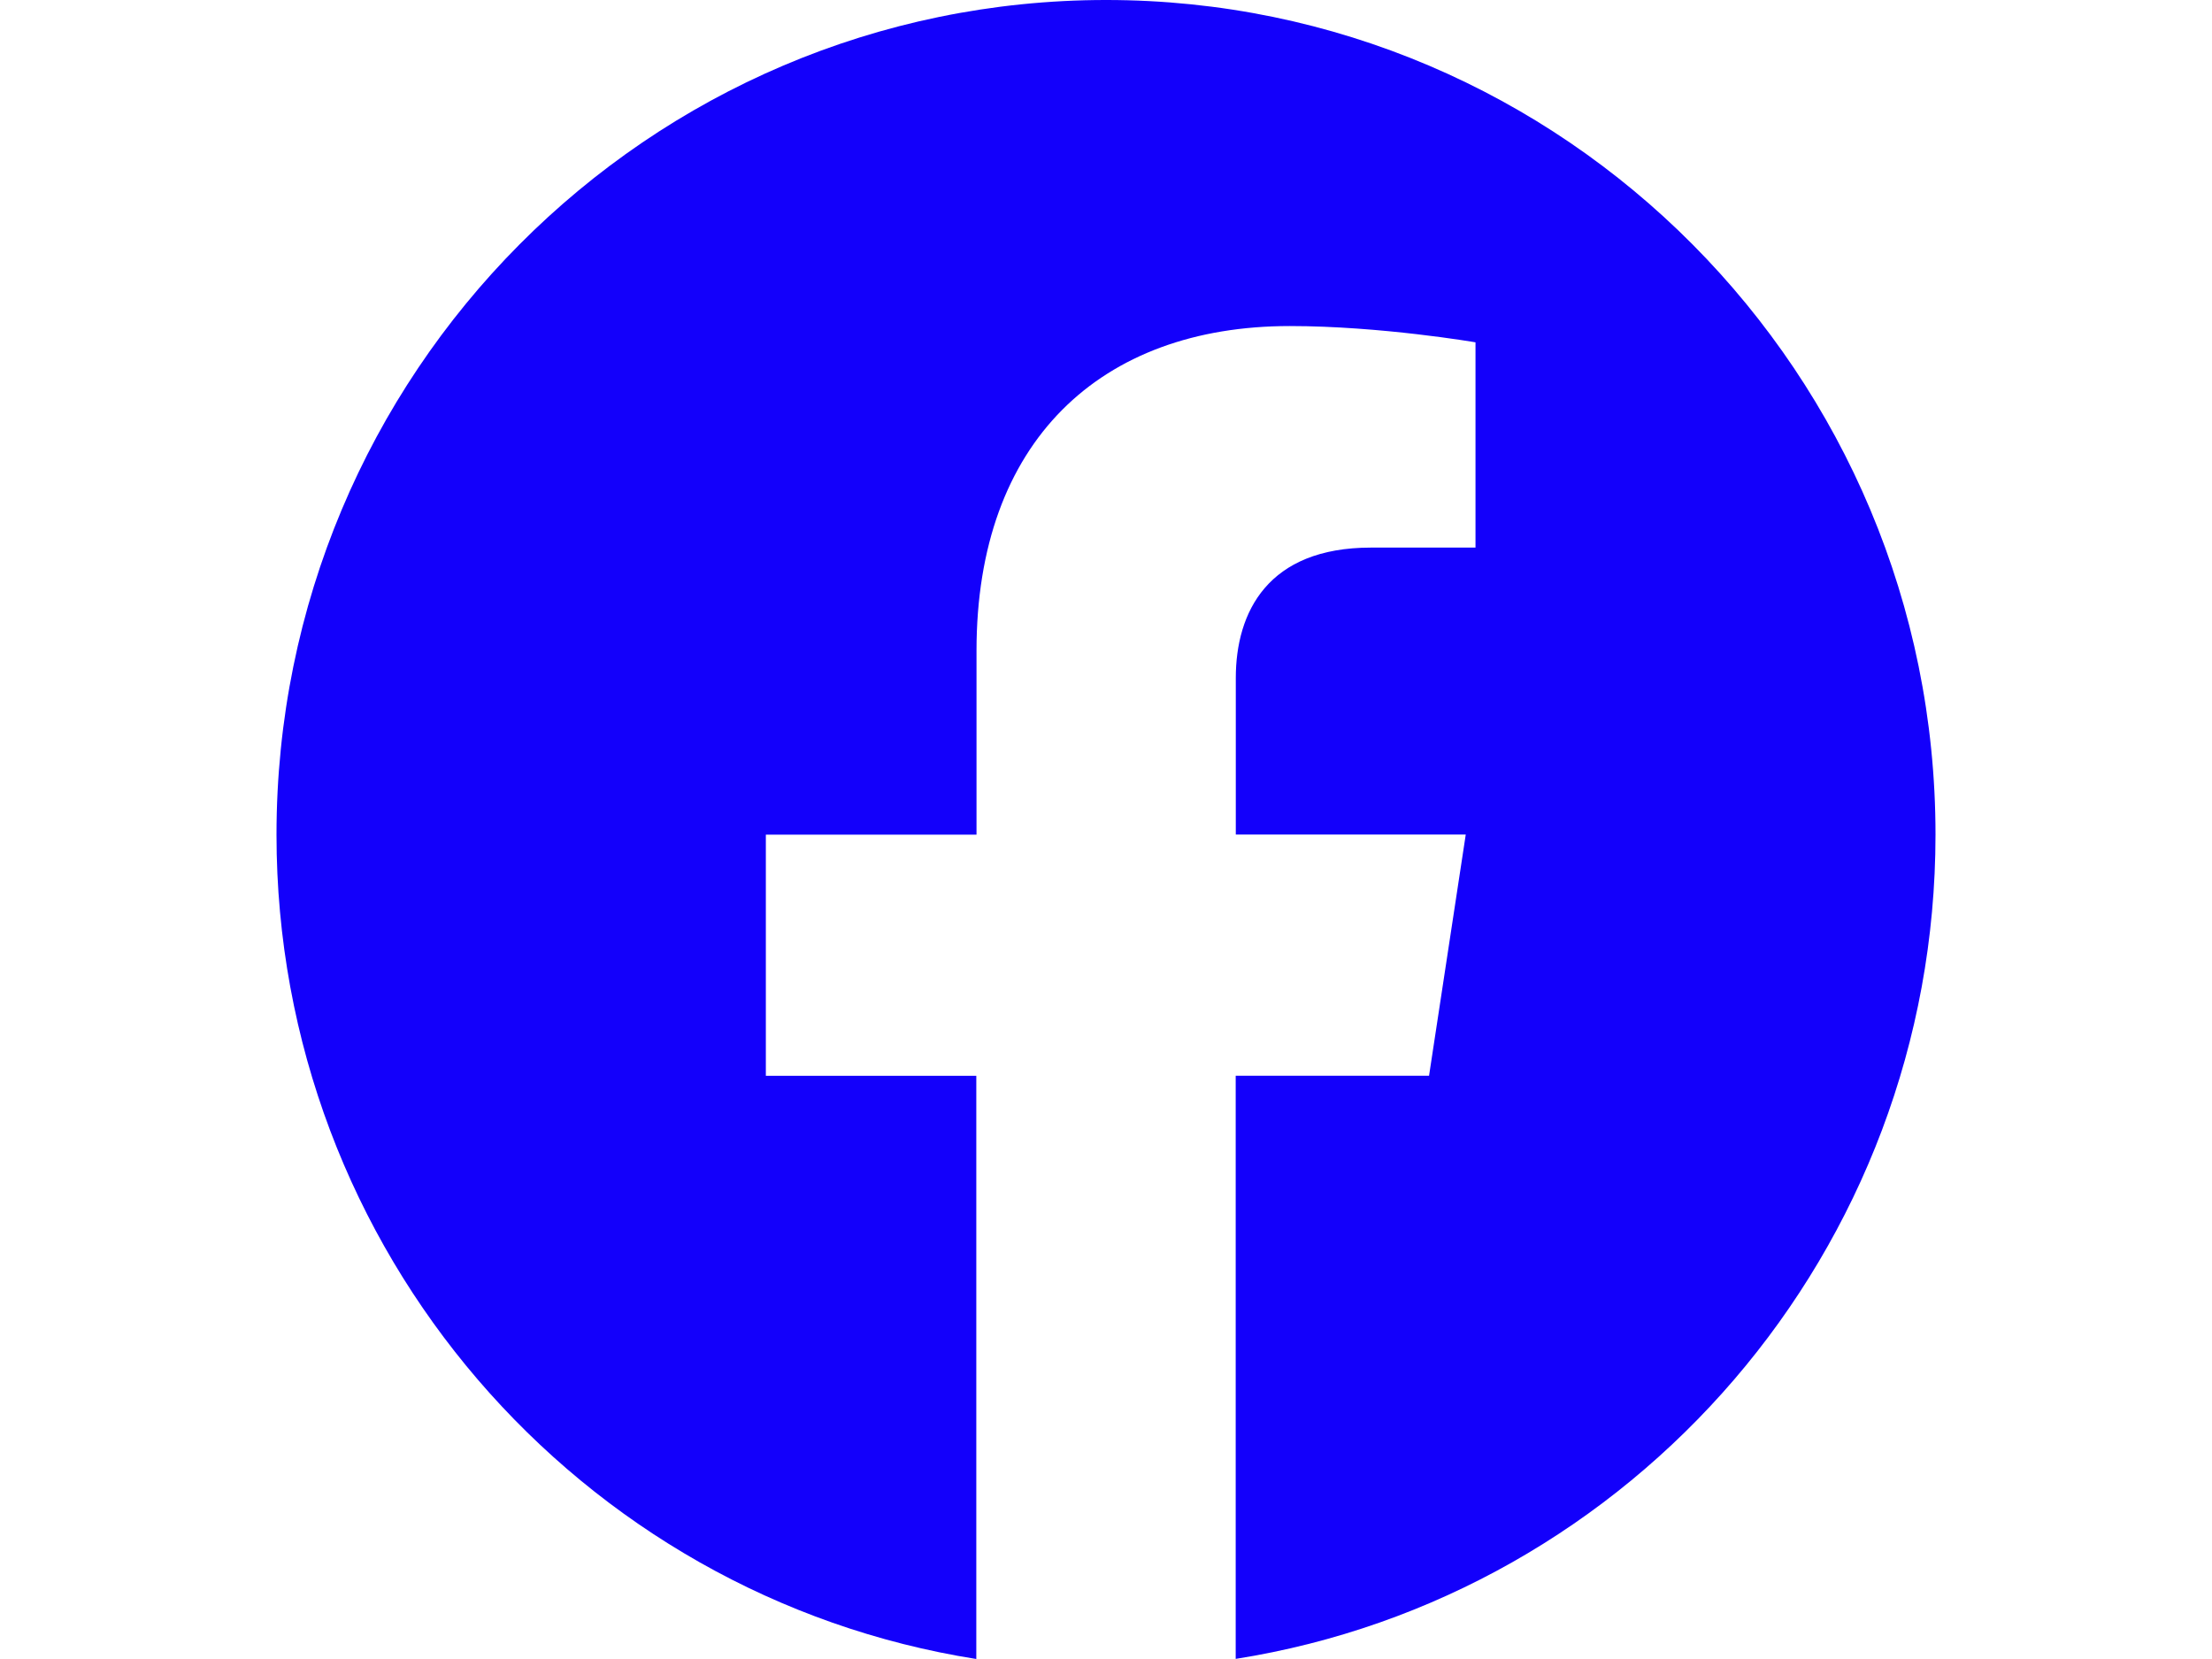 <?xml version="1.0" encoding="UTF-8" standalone="no"?>
<svg
   width="480"
   height="360"
   fill="currentColor"
   class="bi bi-facebook"
   viewBox="0 0 480 360"
   version="1.1"
   id="svg1"
   sodipodi:docname="facebook480x360.svg"
   inkscape:version="1.4.2 (ebf0e940d0, 2025-05-08)"
   xmlns:inkscape="http://www.inkscape.org/namespaces/inkscape"
   xmlns:sodipodi="http://sodipodi.sourceforge.net/DTD/sodipodi-0.dtd"
   xmlns="http://www.w3.org/2000/svg"
   xmlns:svg="http://www.w3.org/2000/svg">
  <defs
     id="defs1" />
  <sodipodi:namedview
     id="namedview1"
     pagecolor="#ffffff"
     bordercolor="#000000"
     borderopacity="0.25"
     inkscape:showpageshadow="2"
     inkscape:pageopacity="0.0"
     inkscape:pagecheckerboard="0"
     inkscape:deskcolor="#d1d1d1"
     inkscape:zoom="1.1034733"
     inkscape:cx="69.779669"
     inkscape:cy="235.16655"
     inkscape:window-width="1920"
     inkscape:window-height="1008"
     inkscape:window-x="0"
     inkscape:window-y="0"
     inkscape:window-maximized="1"
     inkscape:current-layer="svg1" />
  <path
     d="M 420,181.101 C 420,81.079 339.415,-0.001 240.023,-0.001 140.585,0.021 60,81.079 60,181.124 60,271.495 125.827,346.411 211.856,359.999 V 233.452 h -45.669 v -52.328 h 45.714 v -39.933 c 0,-45.377 26.884,-70.439 67.987,-70.439 19.708,0 40.292,3.532 40.292,3.532 v 44.544 h -22.7 c -22.34,0 -29.314,13.971 -29.314,28.301 v 33.971 h 49.899 l -7.964,52.328 H 268.144 V 359.976 C 354.173,346.388 420,271.473 420,181.101"
     id="path1"
     style="fill:#1300fb;fill-opacity:1;stroke-width:22.497" />
</svg>
